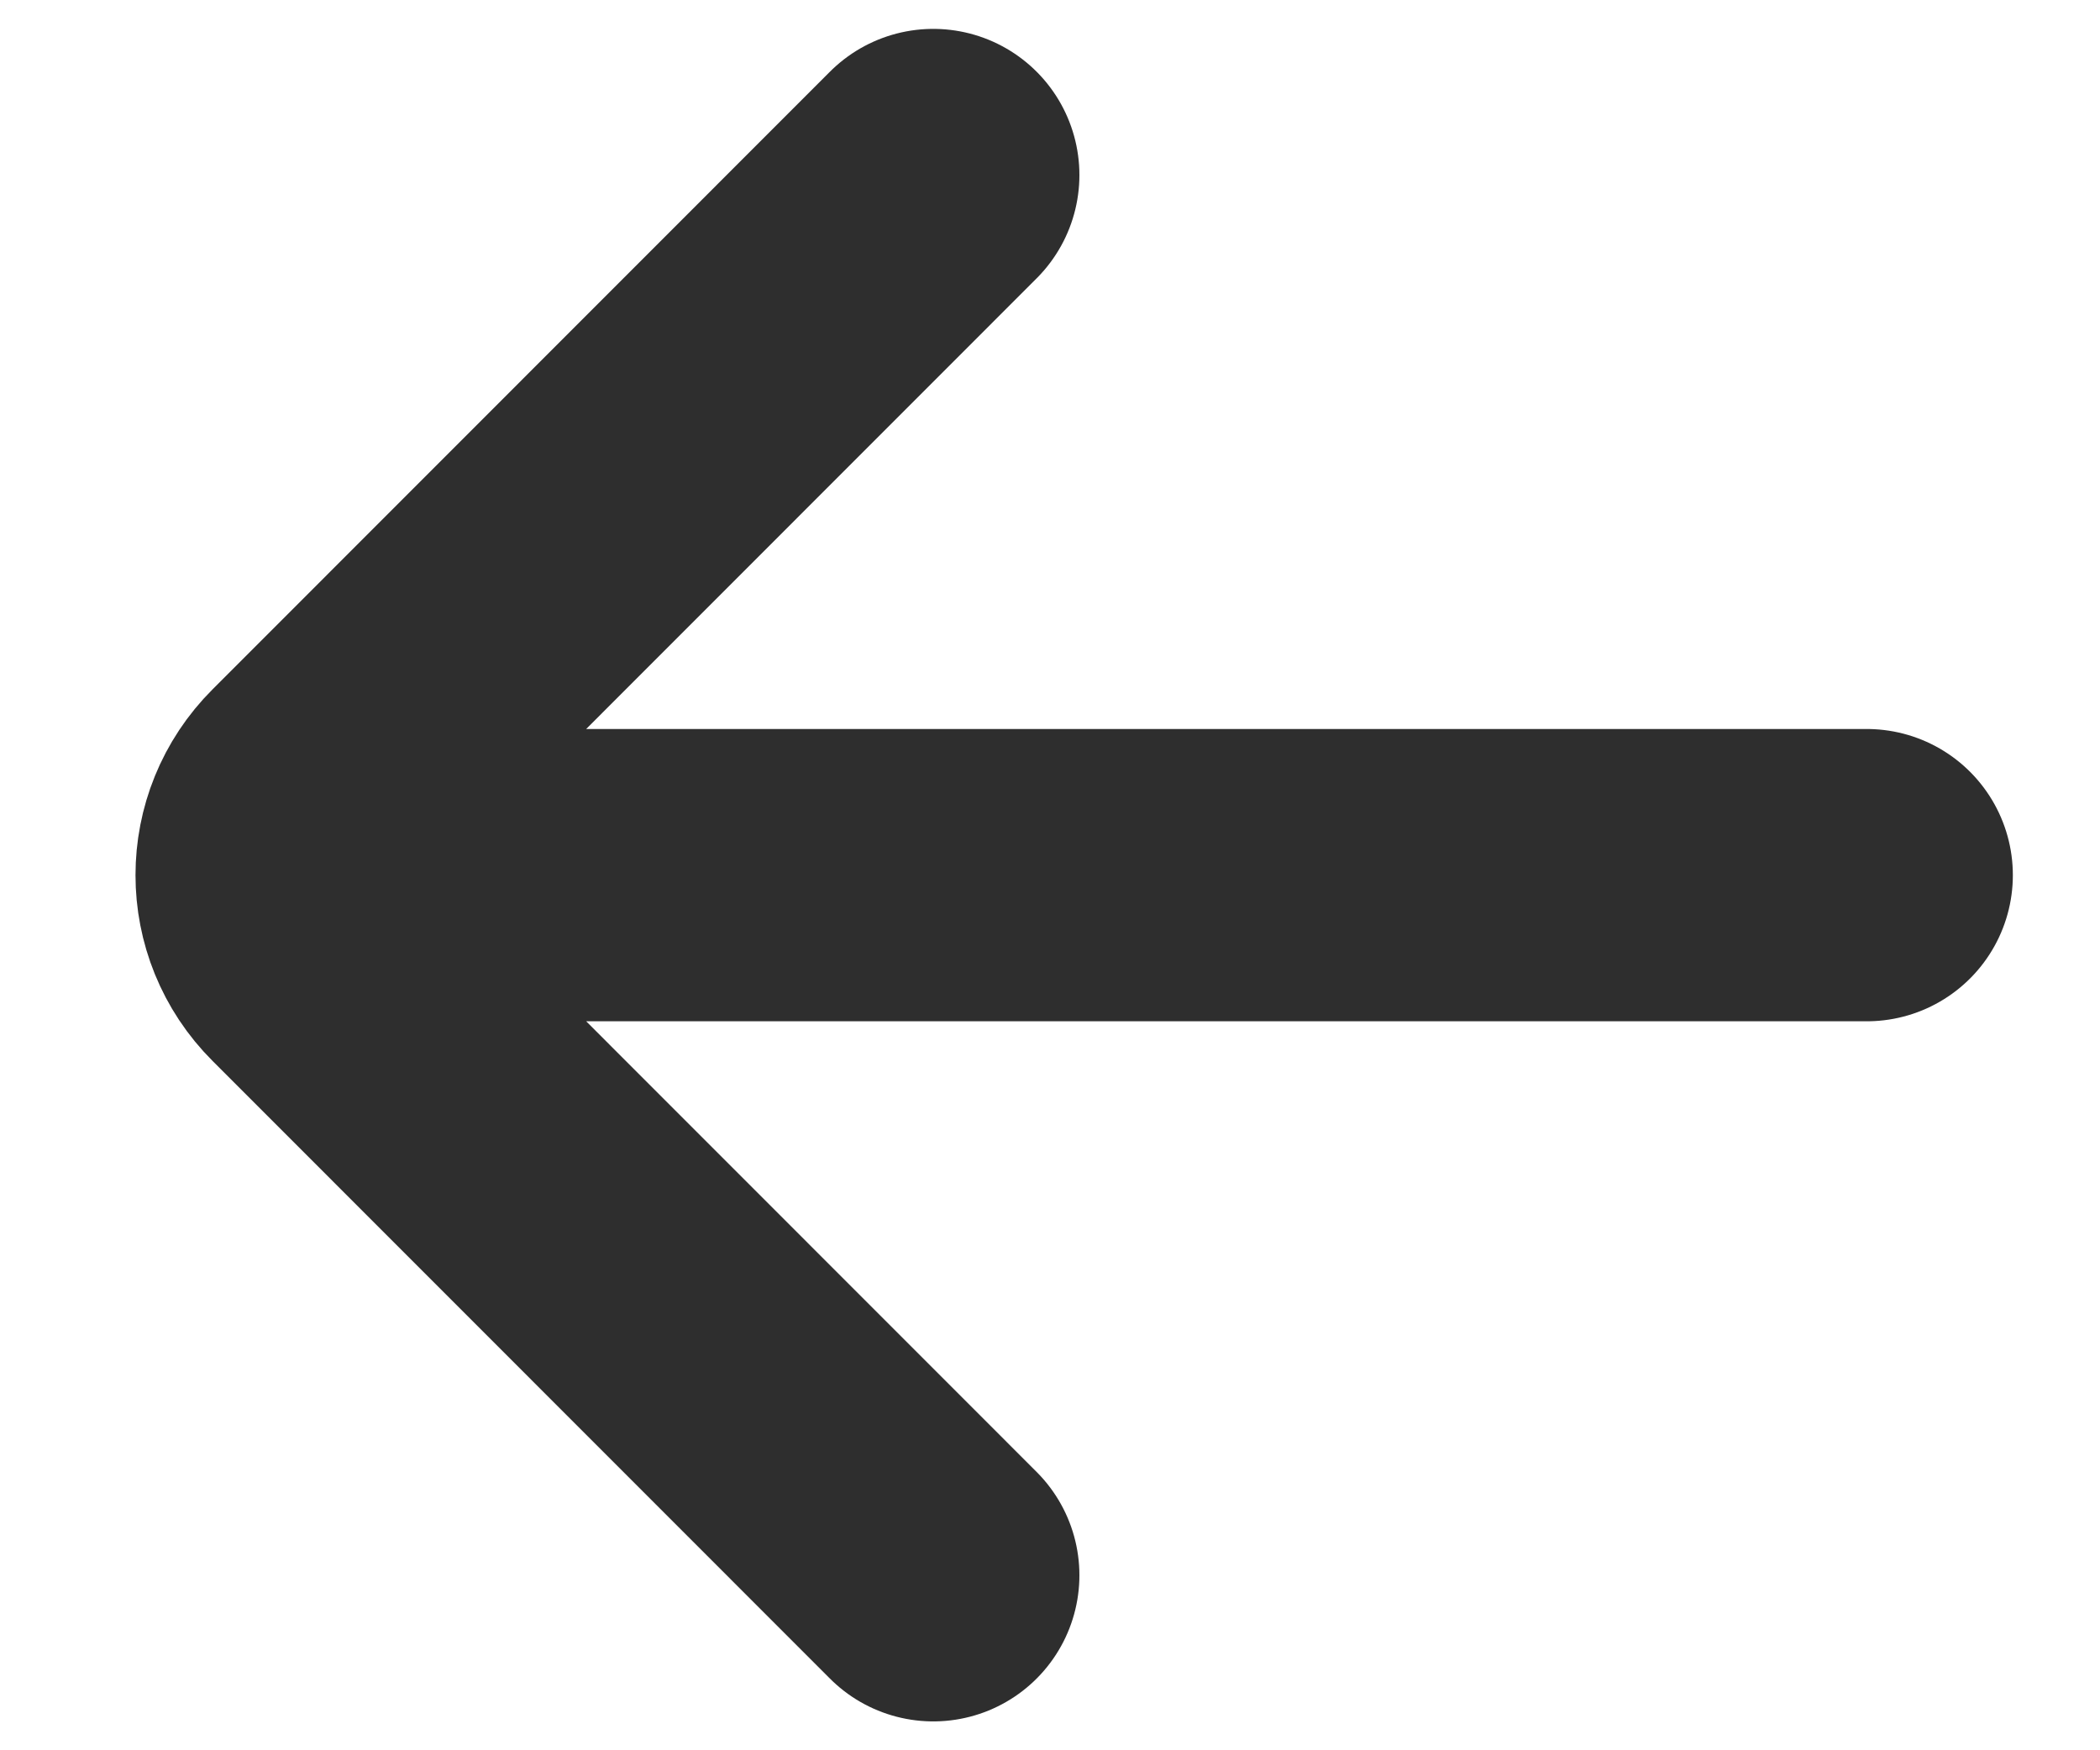<svg xmlns="http://www.w3.org/2000/svg" width="12" height="10" viewBox="0 0 12 10" fill="none"><path d="M10.667 5H2M5.333 1L1.805 4.529C1.544 4.789 1.544 5.211 1.805 5.471L5.333 9" stroke="#2E2E2E" stroke-width="1.67" stroke-linecap="round"></path></svg>
